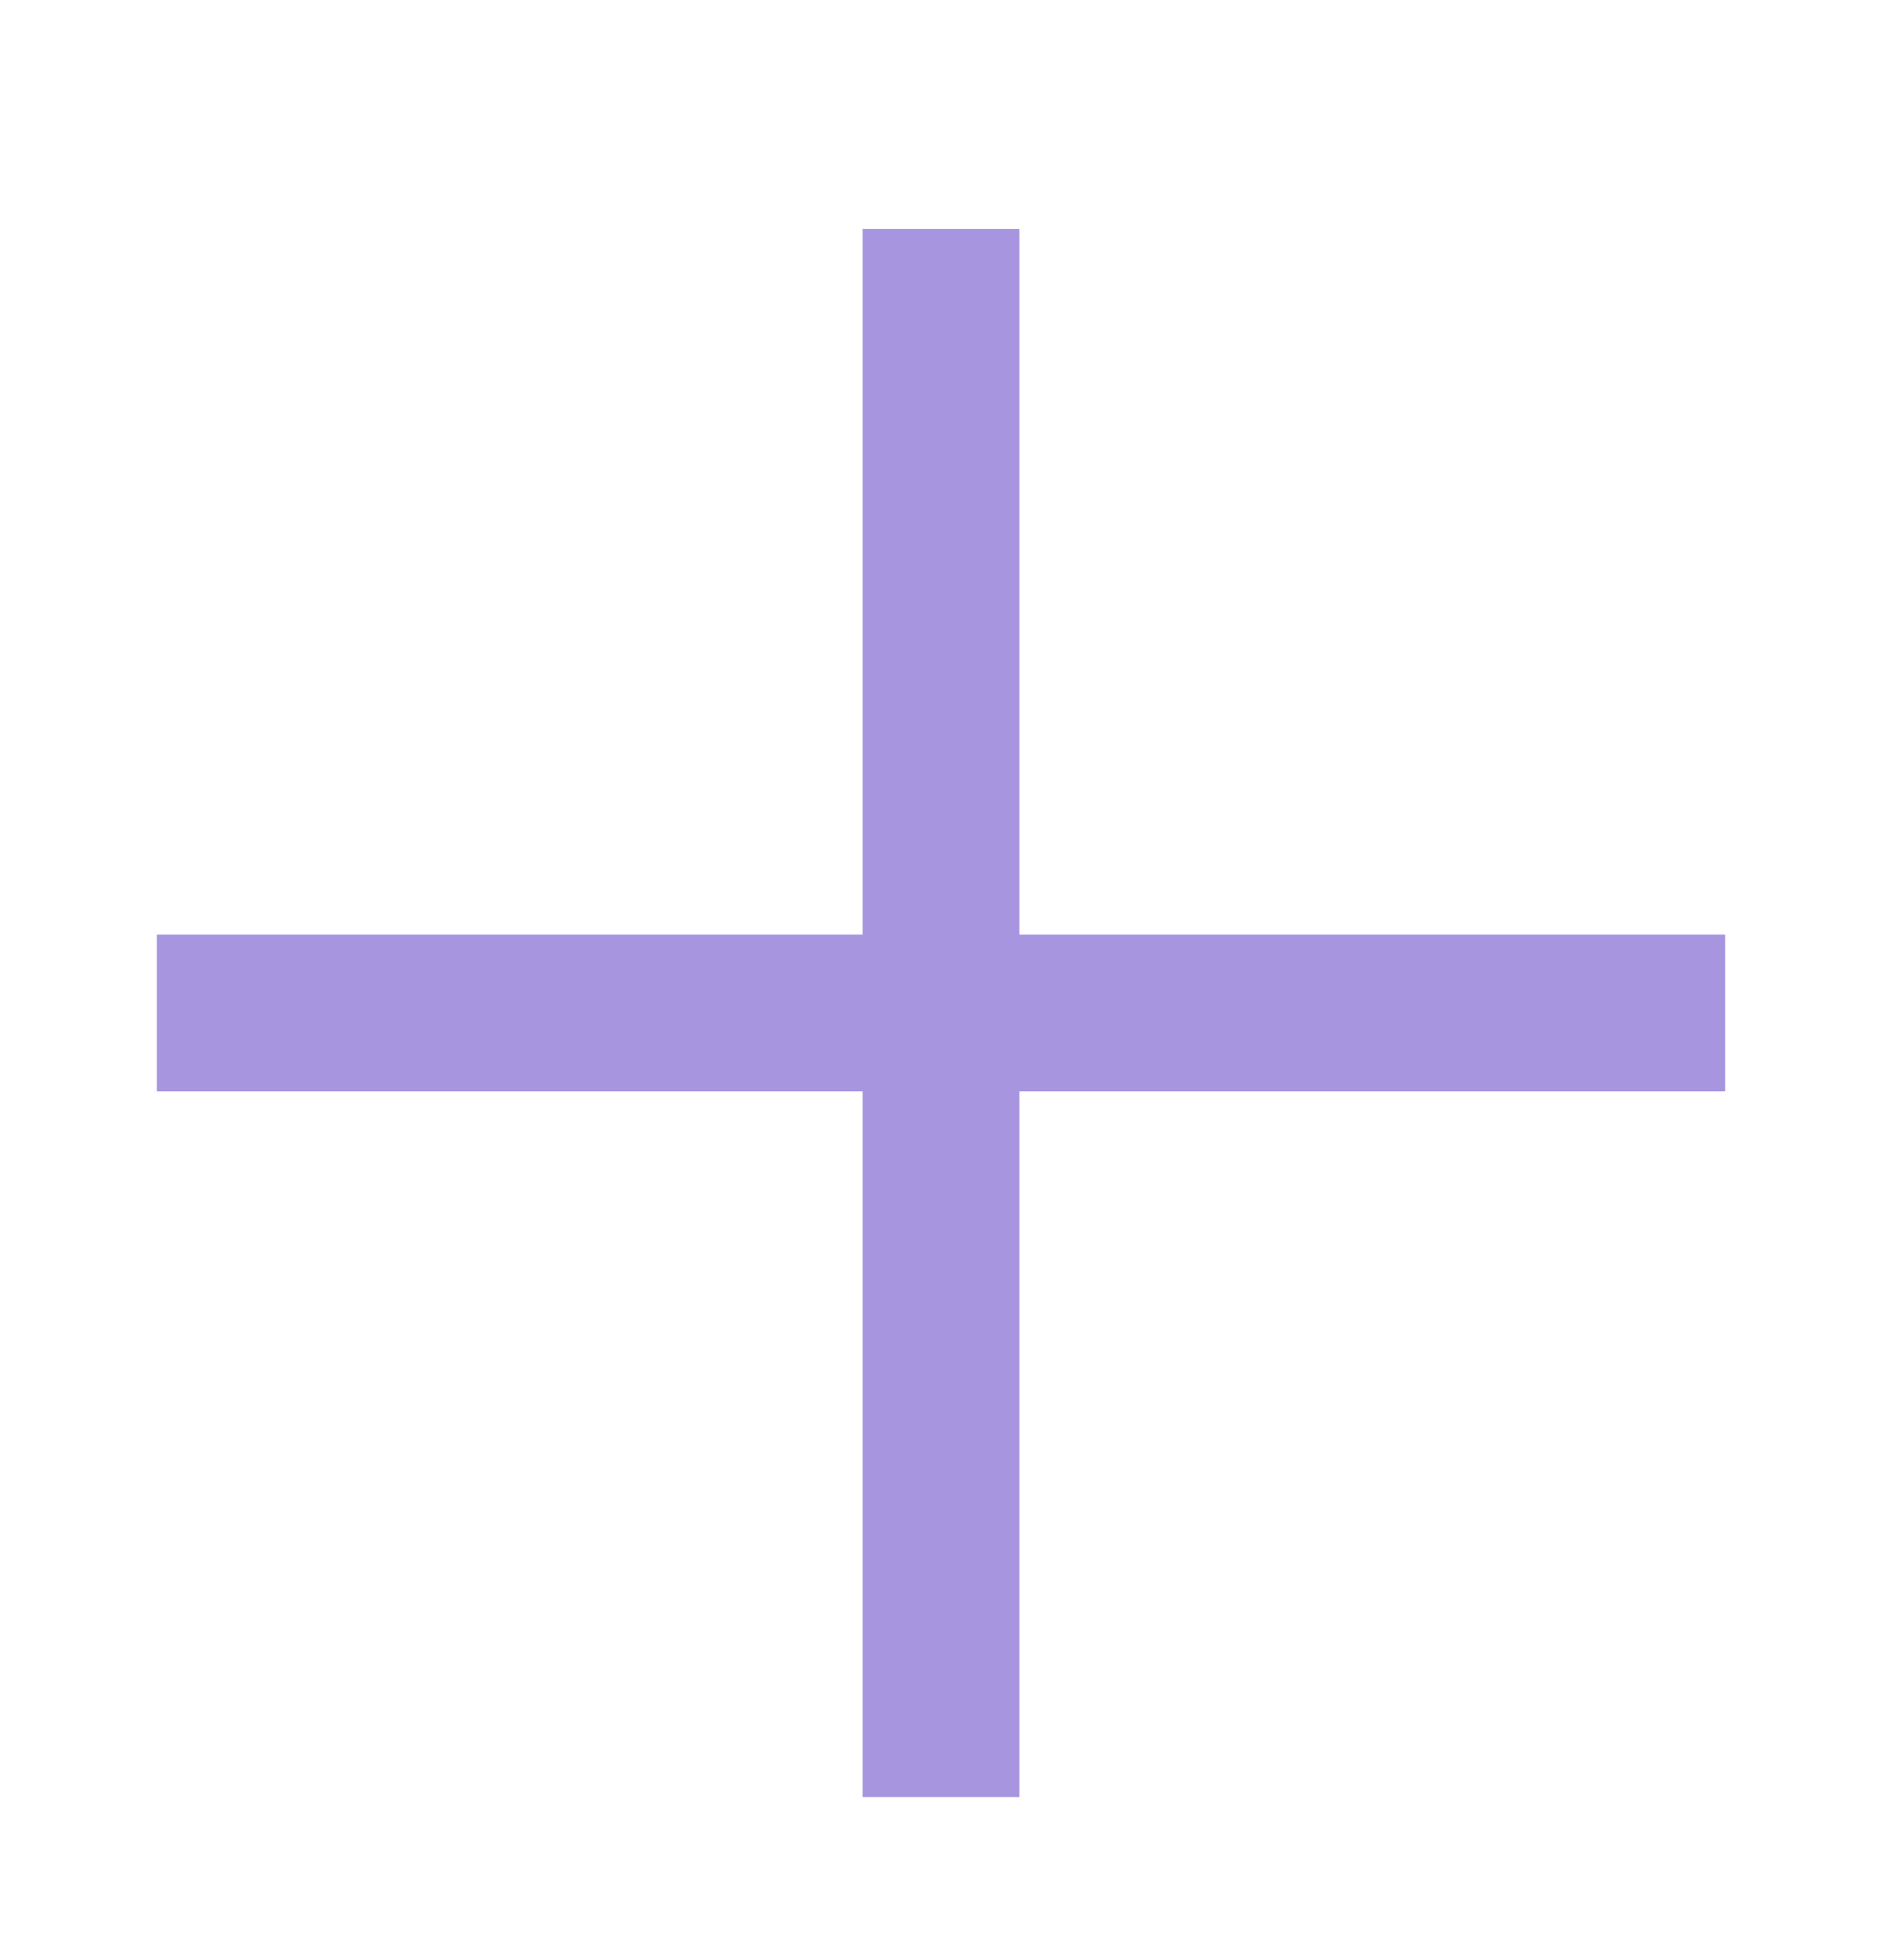 <svg width="24" height="25" viewBox="0 0 24 25" fill="none" xmlns="http://www.w3.org/2000/svg">
<g opacity="0.5">
<path d="M22 11.92H13V2.92H11V11.92H2V13.92H11V22.92H13V13.92H22V11.92Z" fill="#4F2BC0"/>
</g>
</svg>

